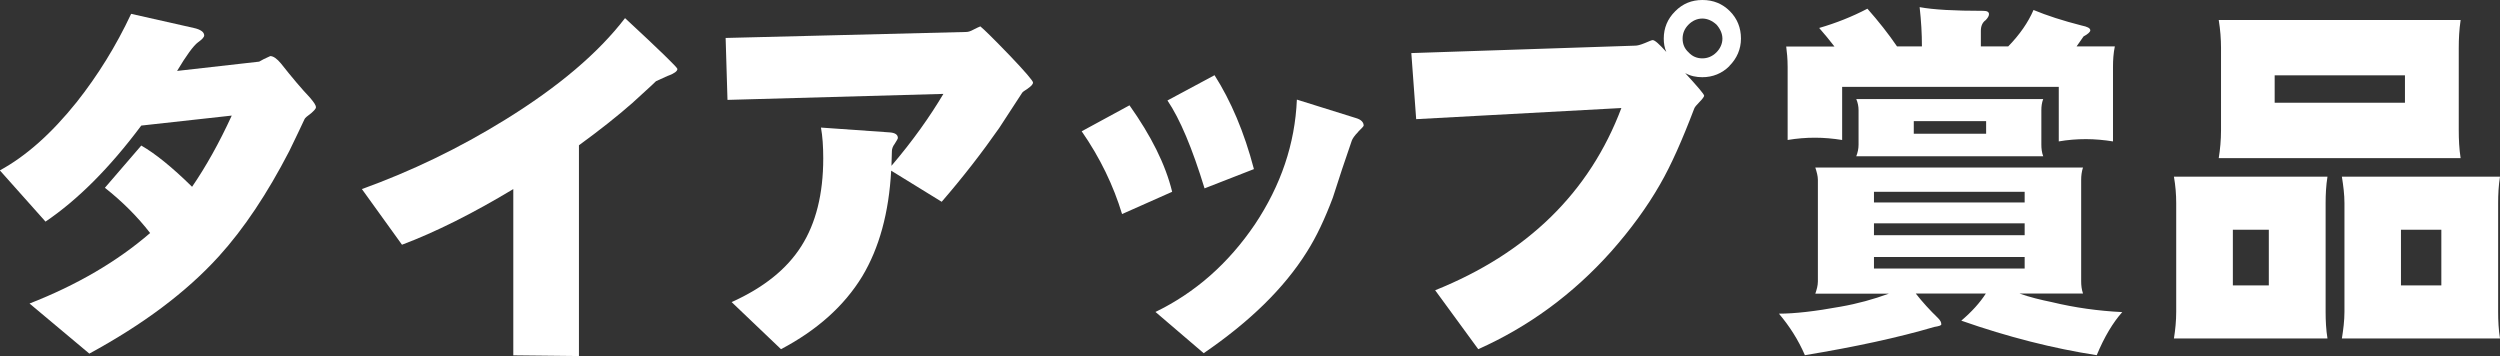 <?xml version="1.0" encoding="UTF-8"?>
<svg id="_レイヤー_2" data-name="レイヤー 2" xmlns="http://www.w3.org/2000/svg" viewBox="0 0 175.19 24.96">
  <rect x="0" y="0" width="175.19" height="24.96" fill="#333333" stroke="none"/>
  <defs>
    <style>
      .cls-1 {
        fill: #fff;
      }
    </style>
  </defs>
  <g id="_レイヤー_1-2" data-name="レイヤー 1">
    <g>
      <path class="cls-1" d="m21.81,7.93c-.29.21-.44.34-.47.42-.23.52-.6,1.25-1.07,2.24-1.53,2.96-3.17,5.43-4.94,7.38-2.29,2.52-5.33,4.78-9.07,6.81l-4.19-3.51c3.33-1.3,6.16-2.96,8.45-4.94-.88-1.14-1.95-2.21-3.17-3.17l2.55-2.96c.96.55,2.16,1.51,3.56,2.89.96-1.4,1.9-3.07,2.78-4.99l-6.34.7c-2.21,2.96-4.45,5.2-6.71,6.73l-3.2-3.59c1.82-.99,3.61-2.57,5.38-4.78,1.48-1.87,2.76-3.93,3.82-6.19l4.39.99c.47.1.73.29.73.52,0,.13-.16.29-.44.49-.31.23-.81.91-1.46,2l5.75-.65c.16-.1.42-.23.78-.39.21,0,.47.18.75.52.78.99,1.46,1.79,2.03,2.39.26.31.42.52.42.68,0,.1-.13.23-.34.42Z"/>
      <path class="cls-1" d="m46.83,5.3c-.52.23-.81.36-.86.39-.36.36-.94.86-1.66,1.53-1.07.94-2.31,1.92-3.74,2.96v14.77l-4.6-.05v-11.65c-2.86,1.72-5.46,3.02-7.8,3.9l-2.81-3.9c3.46-1.25,6.81-2.86,10.04-4.86,3.74-2.31,6.53-4.68,8.4-7.12,2.44,2.26,3.67,3.46,3.67,3.56,0,.16-.21.31-.62.47Z"/>
    </g>
    <g>
      <path class="cls-1" d="m72.05,6.19c-.26.16-.39.26-.42.31-.36.57-.91,1.38-1.61,2.47-1.2,1.72-2.55,3.46-4.03,5.17l-3.54-2.18c-.16,2.94-.83,5.41-2.03,7.41-1.27,2.08-3.17,3.77-5.69,5.1l-3.46-3.3c2.24-1.01,3.87-2.31,4.89-3.93,1.01-1.59,1.53-3.64,1.53-6.14,0-.83-.05-1.56-.16-2.16l4.84.34c.36.03.55.16.55.39,0,.05-.08.18-.21.39-.16.21-.21.39-.21.55,0,.36-.03.7-.03,1.01,1.51-1.77,2.7-3.46,3.64-5.04l-15.13.42-.13-4.34,16.87-.42c.13,0,.29-.05.49-.16.26-.13.42-.21.49-.23.26.21.94.88,2.05,2.03,1.09,1.14,1.64,1.79,1.64,1.9,0,.13-.13.26-.36.42Z"/>
      <path class="cls-1" d="m78.63,15c-.6-1.98-1.53-3.93-2.83-5.8l3.35-1.82c1.51,2.13,2.52,4.13,2.99,6.06l-3.51,1.56Zm16.54-5.75c-.26.26-.39.47-.44.6-.47,1.35-.91,2.68-1.33,4-.55,1.46-1.14,2.73-1.82,3.8-1.61,2.57-4.03,4.91-7.23,7.1l-3.38-2.89c2.78-1.35,5.1-3.38,6.97-6.14,1.82-2.73,2.81-5.64,2.94-8.74l4.16,1.3c.34.1.52.29.52.52,0,.05-.13.18-.39.44Zm-10.76,3.95c-.86-2.81-1.72-4.86-2.6-6.16l3.3-1.77c1.14,1.79,2.08,3.98,2.76,6.58l-3.46,1.35Z"/>
    </g>
    <g>
      <path class="cls-1" d="m121.19,4.63c-.52.52-1.17.78-1.9.78-.42,0-.83-.08-1.2-.29.88.96,1.33,1.48,1.33,1.59,0,.05-.1.21-.31.42-.23.23-.36.39-.39.49-.83,2.18-1.61,3.95-2.39,5.3-.91,1.59-2.05,3.15-3.43,4.71-2.7,3.02-5.82,5.28-9.31,6.84l-3.02-4.13c6.47-2.6,10.82-6.86,13.05-12.77l-14.38.78-.34-4.63,15.68-.52c.16,0,.36-.05.68-.18.31-.13.49-.21.55-.21.16,0,.47.29.96.83-.13-.29-.18-.6-.18-.94,0-.73.26-1.38.81-1.92.52-.52,1.14-.78,1.9-.78s1.4.26,1.92.78c.52.52.78,1.17.78,1.92s-.29,1.4-.81,1.92Zm-.91-2.91c-.29-.26-.62-.42-.99-.42s-.7.16-.96.42c-.29.29-.42.62-.42.99s.13.7.42.96c.26.29.6.42.96.42s.7-.13.99-.42c.26-.26.42-.6.42-.96s-.16-.7-.42-.99Z"/>
      <path class="cls-1" d="m145.97,11.73c-.1.31-.13.6-.13.86v7.12c0,.29.03.57.13.86h-4.45c.73.26,1.48.44,2.26.6,1.61.39,3.28.62,4.94.7-.65.73-1.25,1.72-1.79,3.02-3.04-.47-6.21-1.27-9.49-2.42.73-.62,1.3-1.25,1.72-1.9h-4.91c.47.6.99,1.17,1.56,1.72.16.16.23.29.23.44,0,.08-.18.13-.49.18-2.55.75-5.56,1.4-9.07,1.98-.47-1.09-1.09-2.05-1.82-2.91,1.09,0,2.52-.16,4.32-.49,1.2-.21,2.31-.52,3.38-.91h-5.15c.1-.29.18-.57.18-.86v-7.12c0-.26-.08-.55-.18-.86h18.77Zm-13.03-8.48h1.74v-.05c0-.83-.05-1.72-.16-2.7.96.18,2.44.26,4.47.26.26,0,.39.08.39.23,0,.13-.08.26-.23.42-.23.16-.34.42-.34.75v1.09h1.92c.81-.83,1.4-1.69,1.77-2.55.94.39,2.05.75,3.38,1.09.39.08.6.18.6.34,0,.1-.16.26-.47.42-.18.26-.34.49-.49.7h2.68c-.1.47-.13.96-.13,1.43v5.23c-.62-.1-1.27-.16-1.9-.16s-1.27.05-1.9.16v-3.82h-15.18v3.72c-.62-.1-1.27-.16-1.9-.16s-1.27.05-1.92.16v-5.12c0-.57-.05-1.04-.1-1.43h3.38c-.34-.44-.7-.88-1.07-1.3,1.17-.34,2.29-.78,3.38-1.35.78.88,1.48,1.77,2.08,2.65Zm10.24,3.69c-.1.26-.13.52-.13.78v2.42c0,.26.03.55.13.81h-13.1c.1-.26.16-.52.16-.81v-2.42c0-.26-.05-.52-.16-.78h13.1Zm-1.3,7.25v-.75h-10.56v.75h10.56Zm0,2.29v-.83h-10.56v.83h10.56Zm0,1.53h-10.56v.81h10.56v-.81Zm-2.7-9.52h-5.07v.88h5.07v-.88Z"/>
    </g>
    <path class="cls-1" d="m163.1,12.38c-.1.62-.13,1.25-.13,1.85v7.62c0,.62.03,1.25.13,1.87h-10.76c.1-.62.16-1.25.16-1.87v-7.62c0-.6-.05-1.22-.16-1.85h10.76Zm9.33-10.97c-.1.68-.13,1.33-.13,1.95v5.77c0,.65.03,1.3.13,1.95h-16.95c.1-.62.16-1.27.16-1.95V3.35c0-.62-.05-1.27-.16-1.95h16.95Zm-13.44,14.69h-2.52v3.9h2.52v-3.9Zm9.54-10.82h-9.13v1.92h9.13v-1.92Zm6.66,7.1c-.1.62-.13,1.25-.13,1.85v7.62c0,.62.03,1.25.13,1.87h-11.08c.1-.62.18-1.25.18-1.87v-7.62c0-.6-.08-1.22-.18-1.85h11.08Zm-4.11,3.72h-2.83v3.9h2.83v-3.9Z"/>
  </g>
</svg>
